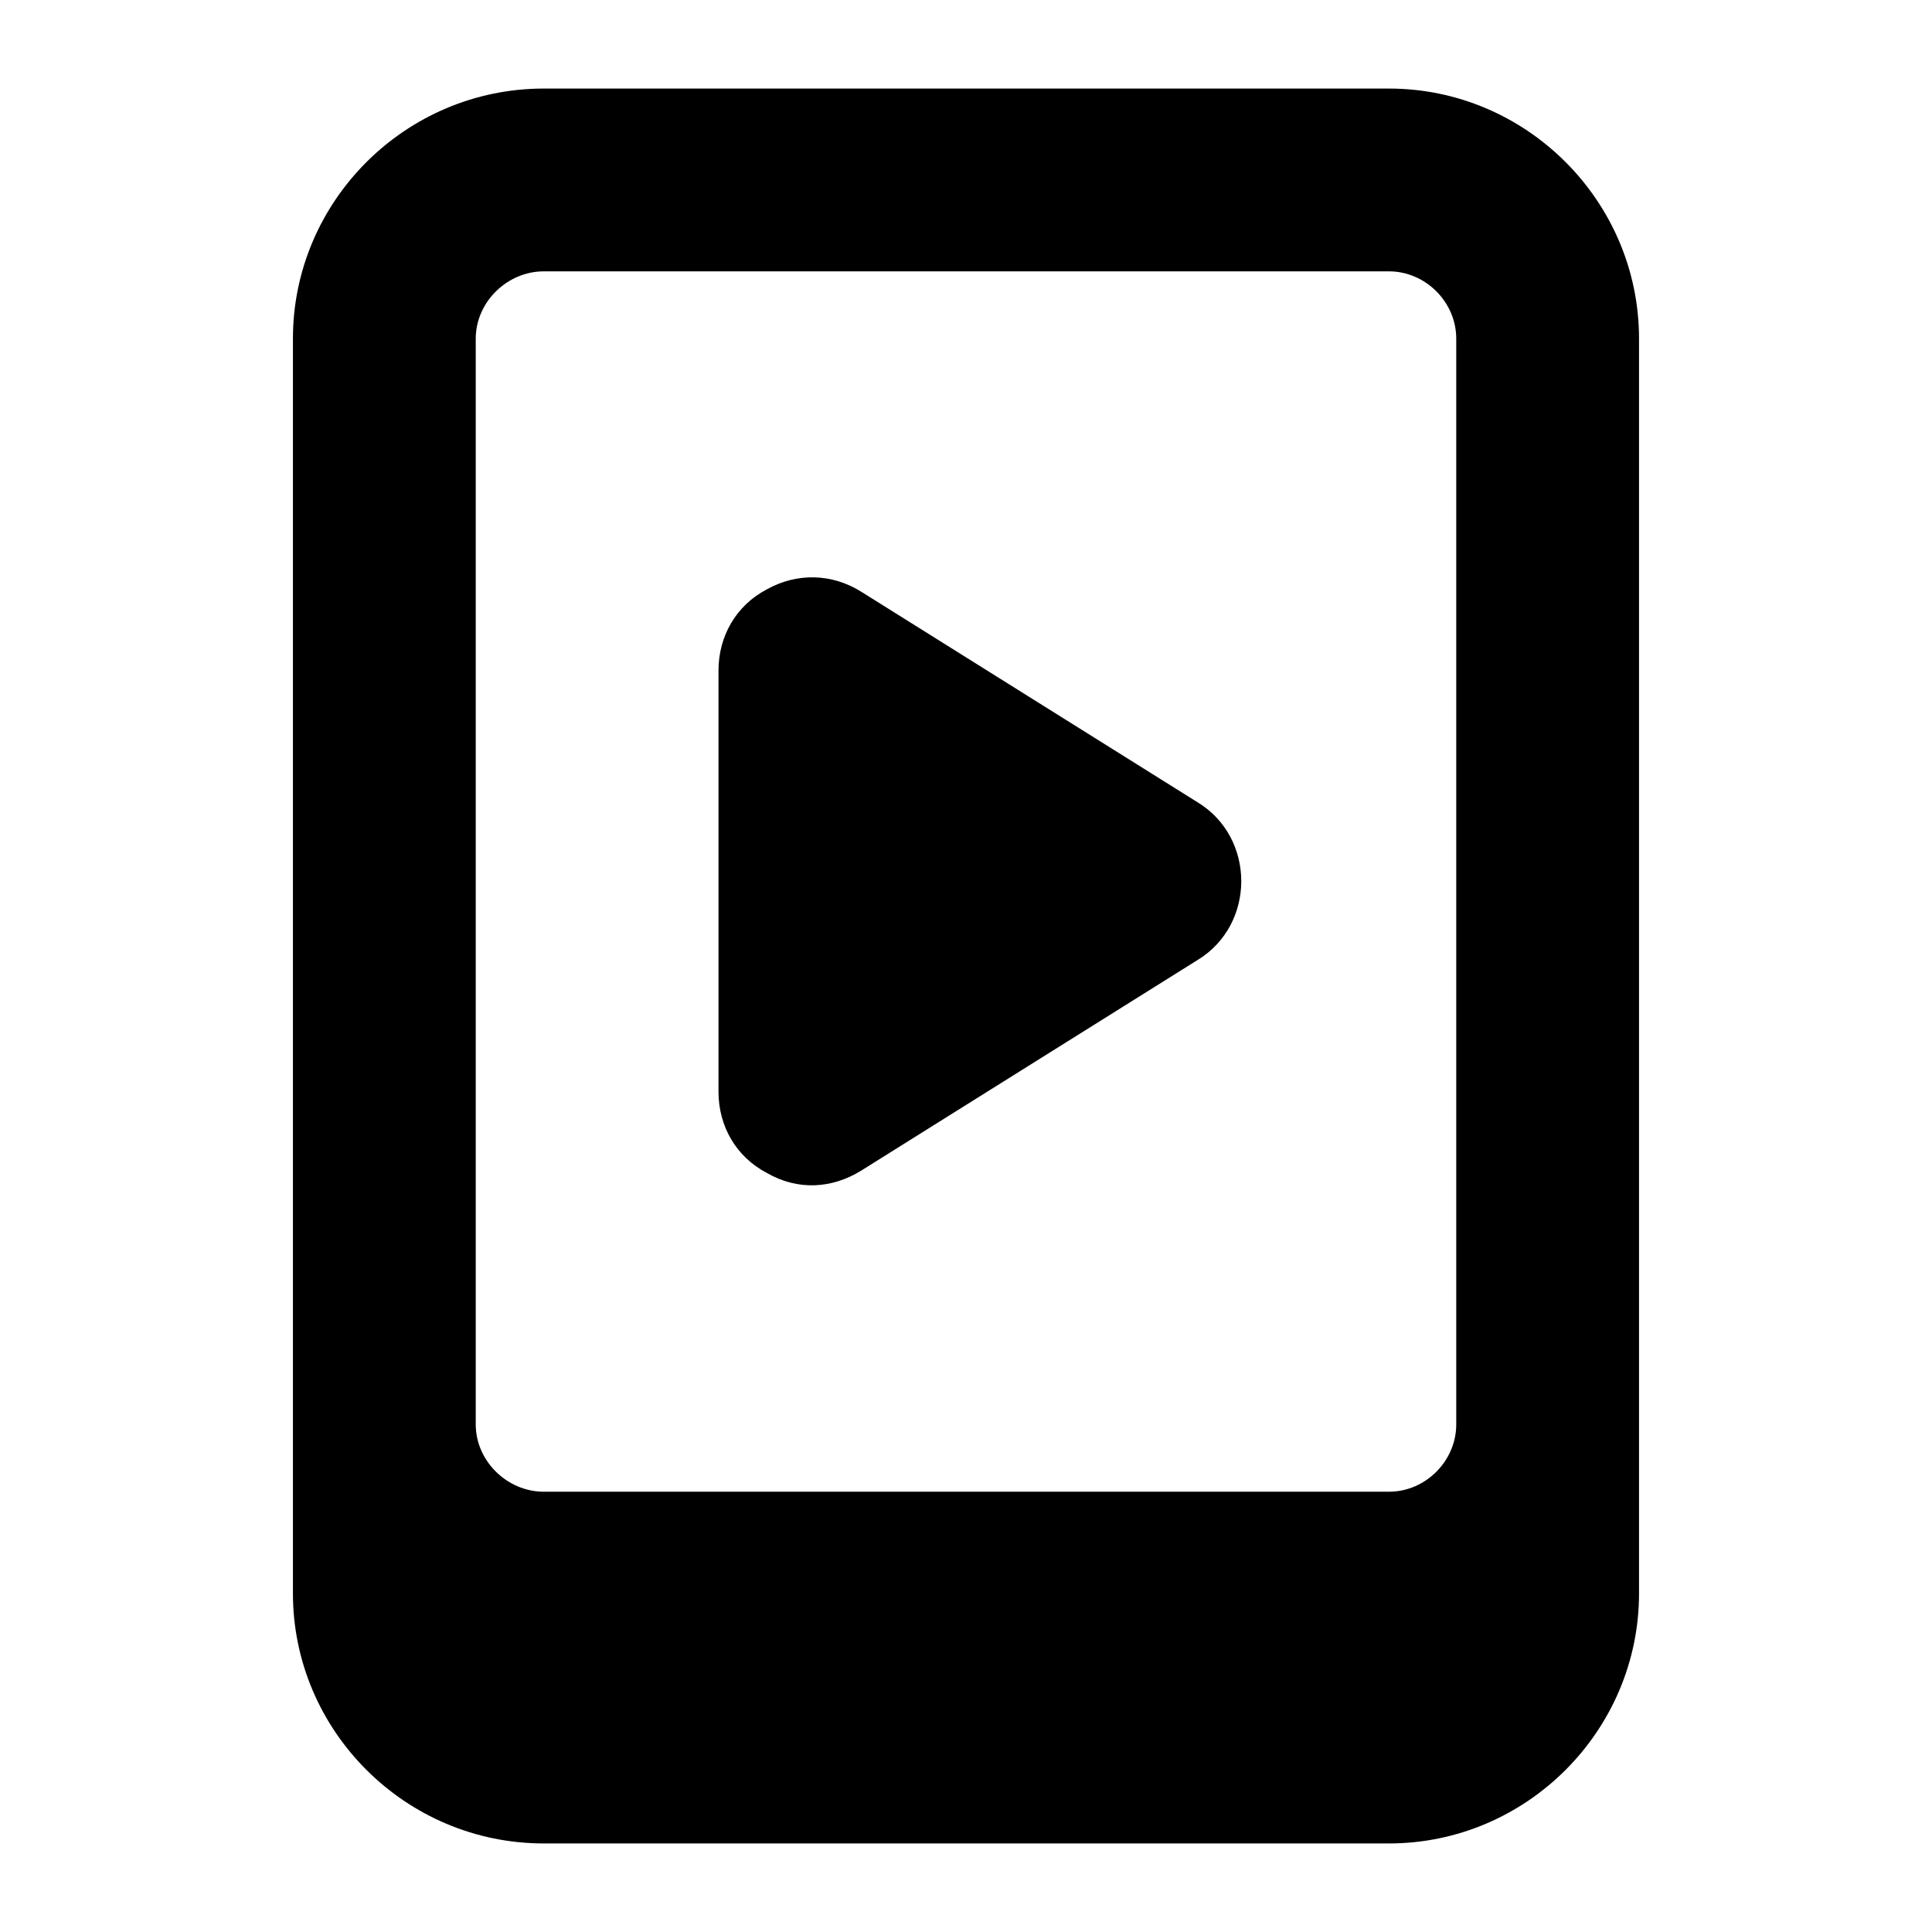 <?xml version="1.0" encoding="UTF-8"?>
<!-- Uploaded to: ICON Repo, www.svgrepo.com, Generator: ICON Repo Mixer Tools -->
<svg fill="#000000" width="800px" height="800px" version="1.1" viewBox="144 144 512 512" xmlns="http://www.w3.org/2000/svg">
 <g>
  <path d="m288.09 167.47c-36.621 0-66.461 29.84-66.461 66.27v332.52c0 36.43 29.84 66.27 66.461 66.27h224c36.434 0 66.27-29.84 66.27-66.27v-332.52c0-36.43-29.84-66.27-66.27-66.27zm241.83 66.27v287.75c0 9.688-8.137 17.828-17.824 17.828h-224c-9.688 0-18.02-8.141-18.02-17.828v-287.75c0-9.688 8.332-17.828 18.02-17.828h224c9.688 0 17.824 8.141 17.824 17.828z"/>
  <path d="m461.33 356.59-89.141-55.805c-7.75-4.844-17.055-5.039-24.996-0.582-8.137 4.262-12.785 12.398-12.785 21.508v111.61c0 9.105 4.648 17.246 12.789 21.508 8.227 4.766 17.32 4.172 24.996-0.582l89.137-55.809c15.496-9.379 15.488-32.473 0-41.852z"/>
 </g>
</svg>